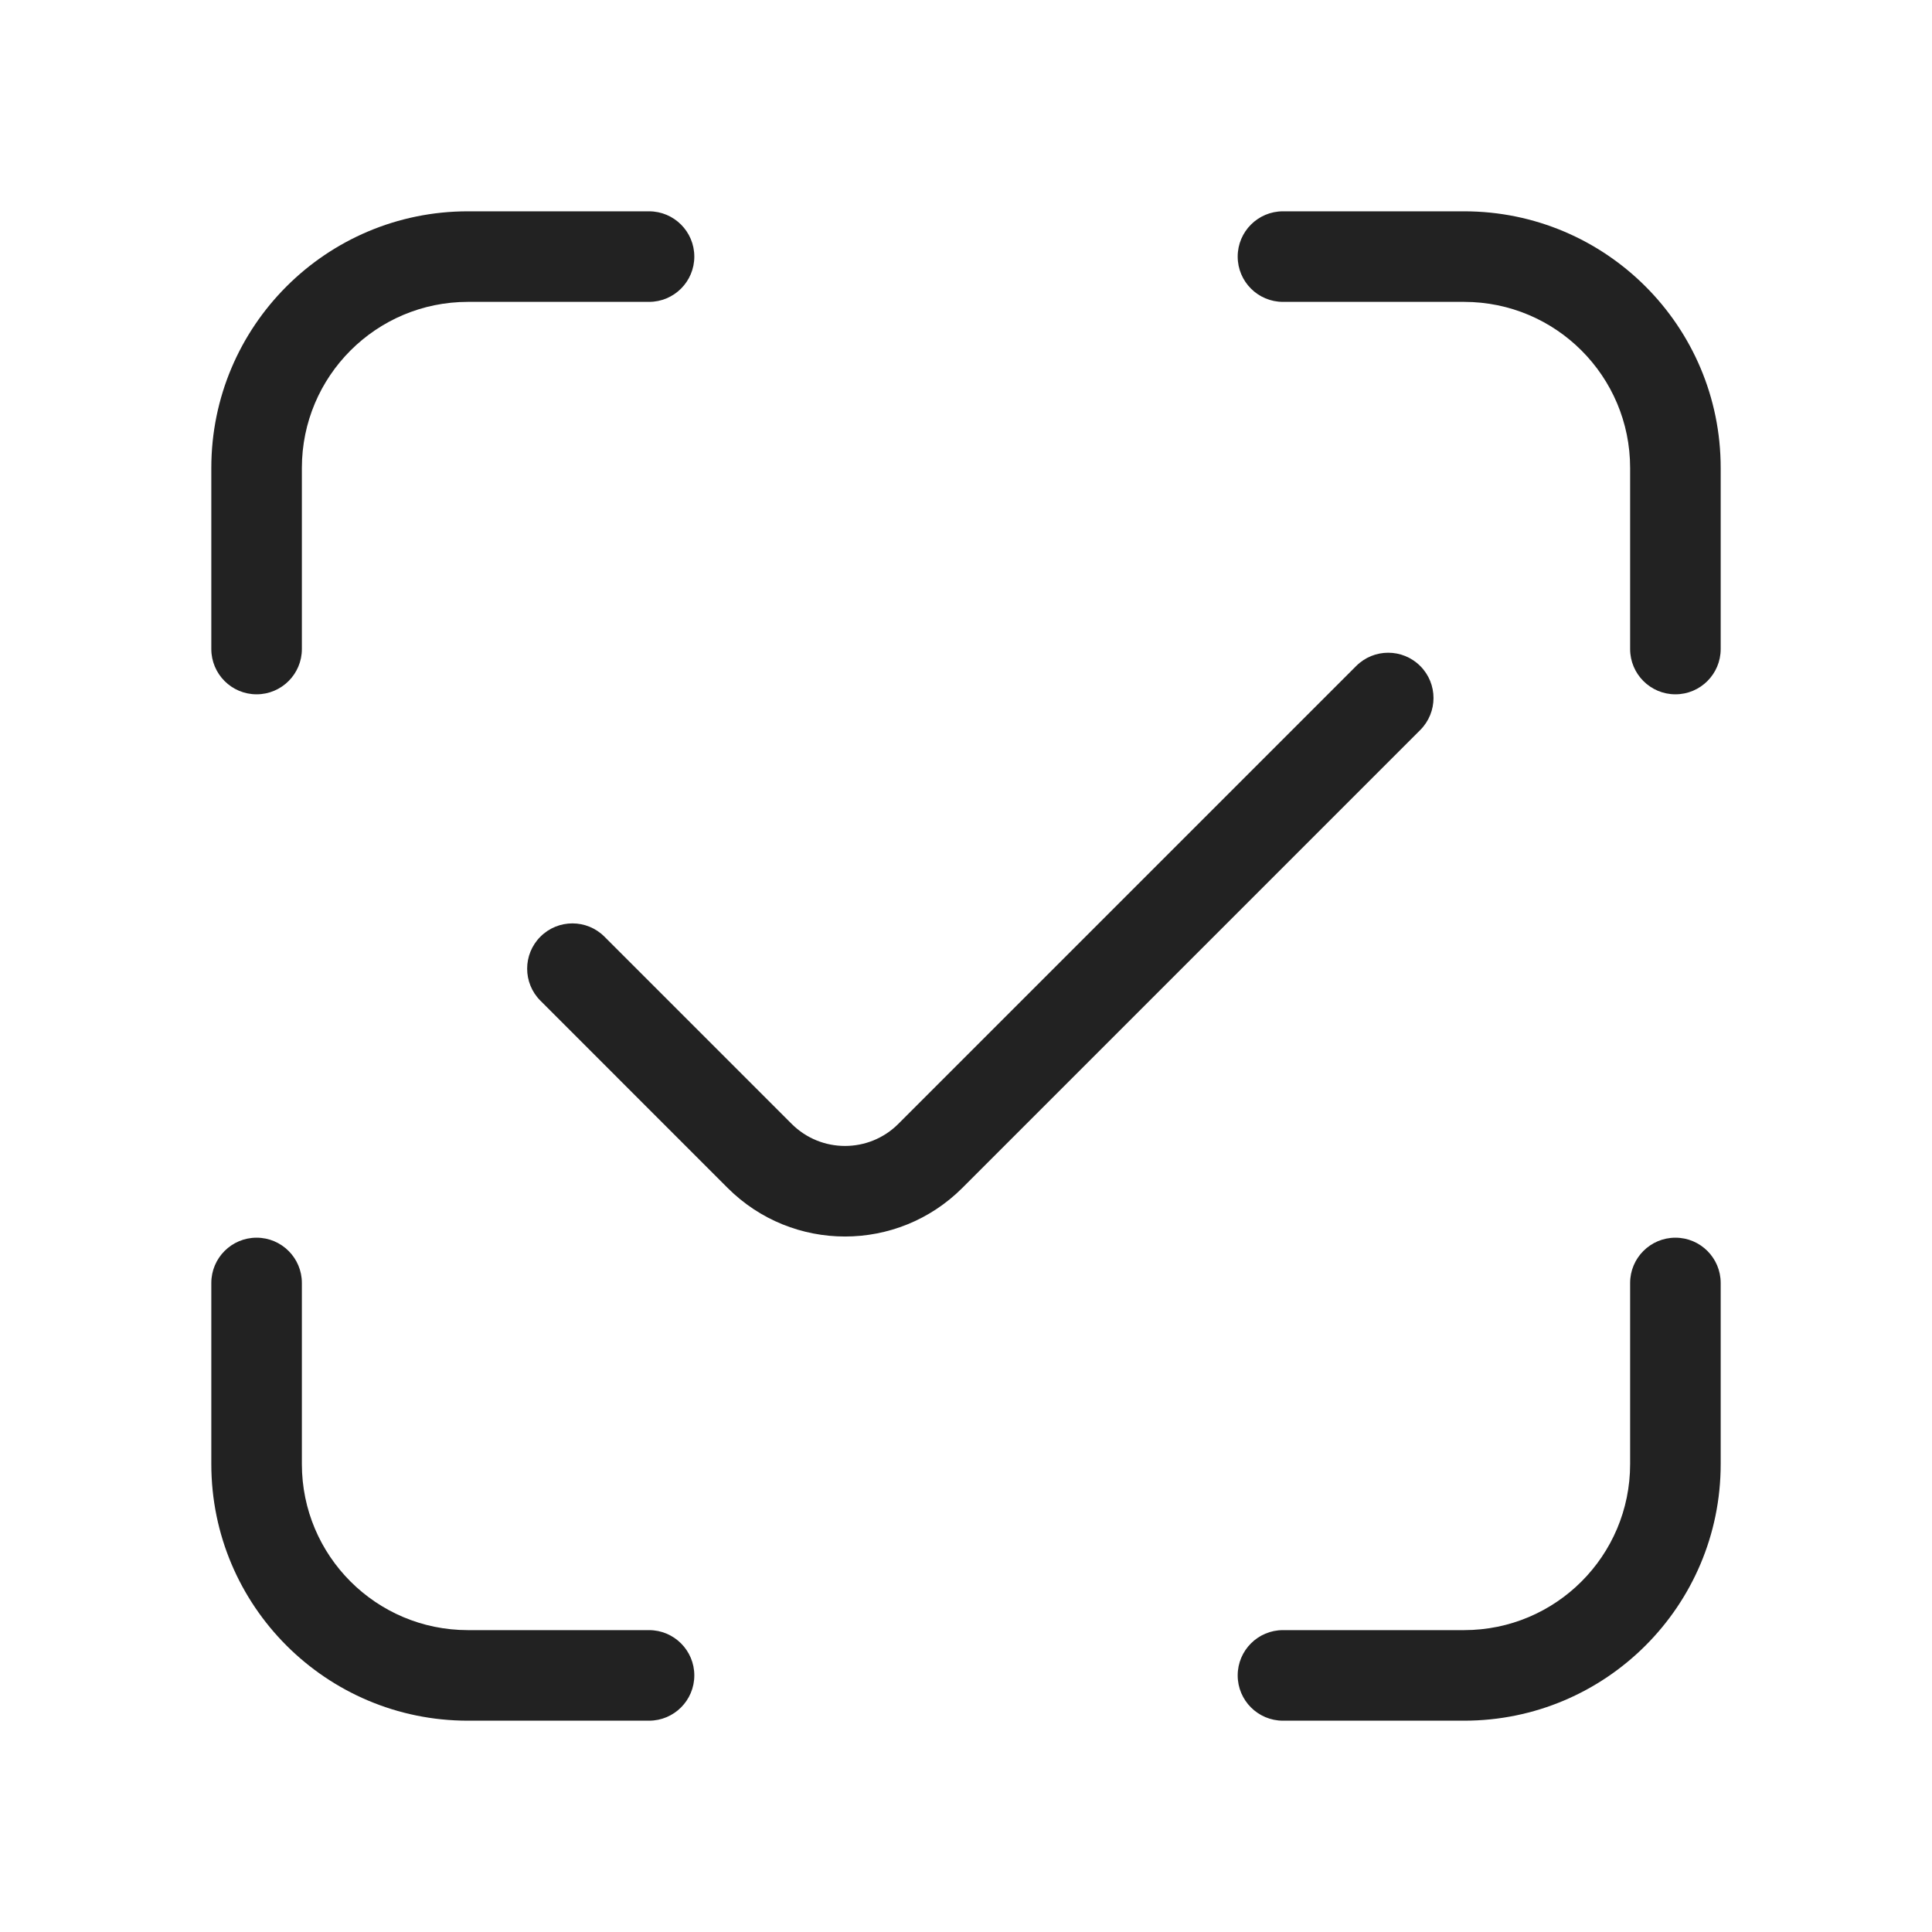 <svg width="64" height="64" viewBox="0 0 64 64" fill="none" xmlns="http://www.w3.org/2000/svg">
<path d="M48.5 7C53.194 7 57 10.806 57 15.5V21.5C57 22.328 56.328 23 55.5 23C54.672 23 54 22.328 54 21.5V15.5C54 12.462 51.538 10 48.5 10H42.5C41.672 10 41 9.328 41 8.5C41 7.672 41.672 7 42.5 7H48.5Z" fill="#222222"/>
<path d="M7 48.5C7 53.194 10.806 57 15.5 57H21.5C22.328 57 23 56.328 23 55.5C23 54.672 22.328 54 21.5 54H15.5C12.462 54 10 51.538 10 48.5V42.5C10 41.672 9.328 41 8.5 41C7.672 41 7 41.672 7 42.5V48.5Z" fill="#222222"/>
<path d="M48.5 57C53.194 57 57 53.194 57 48.5V42.5C57 41.672 56.328 41 55.5 41C54.672 41 54 41.672 54 42.5V48.5C54 51.538 51.538 54 48.5 54H42.5C41.672 54 41 54.672 41 55.5C41 56.328 41.672 57 42.5 57H48.5Z" fill="#222222"/>
<path d="M7 15.5C7 10.806 10.806 7 15.5 7H21.5C22.328 7 23 7.672 23 8.5C23 9.328 22.328 10 21.5 10H15.5C12.462 10 10 12.462 10 15.5V21.5C10 22.328 9.328 23 8.5 23C7.672 23 7 22.328 7 21.5V15.5Z" fill="#222222"/>
<path d="M47.047 24.183C47.633 23.597 47.633 22.648 47.047 22.062C46.461 21.476 45.511 21.476 44.926 22.062L29.759 37.229C28.783 38.205 27.2 38.205 26.224 37.229L20.023 31.028C19.437 30.442 18.488 30.442 17.902 31.028C17.316 31.614 17.316 32.564 17.902 33.149L24.102 39.35C26.25 41.498 29.733 41.498 31.88 39.35L47.047 24.183Z" fill="#222222"/>
</svg>
